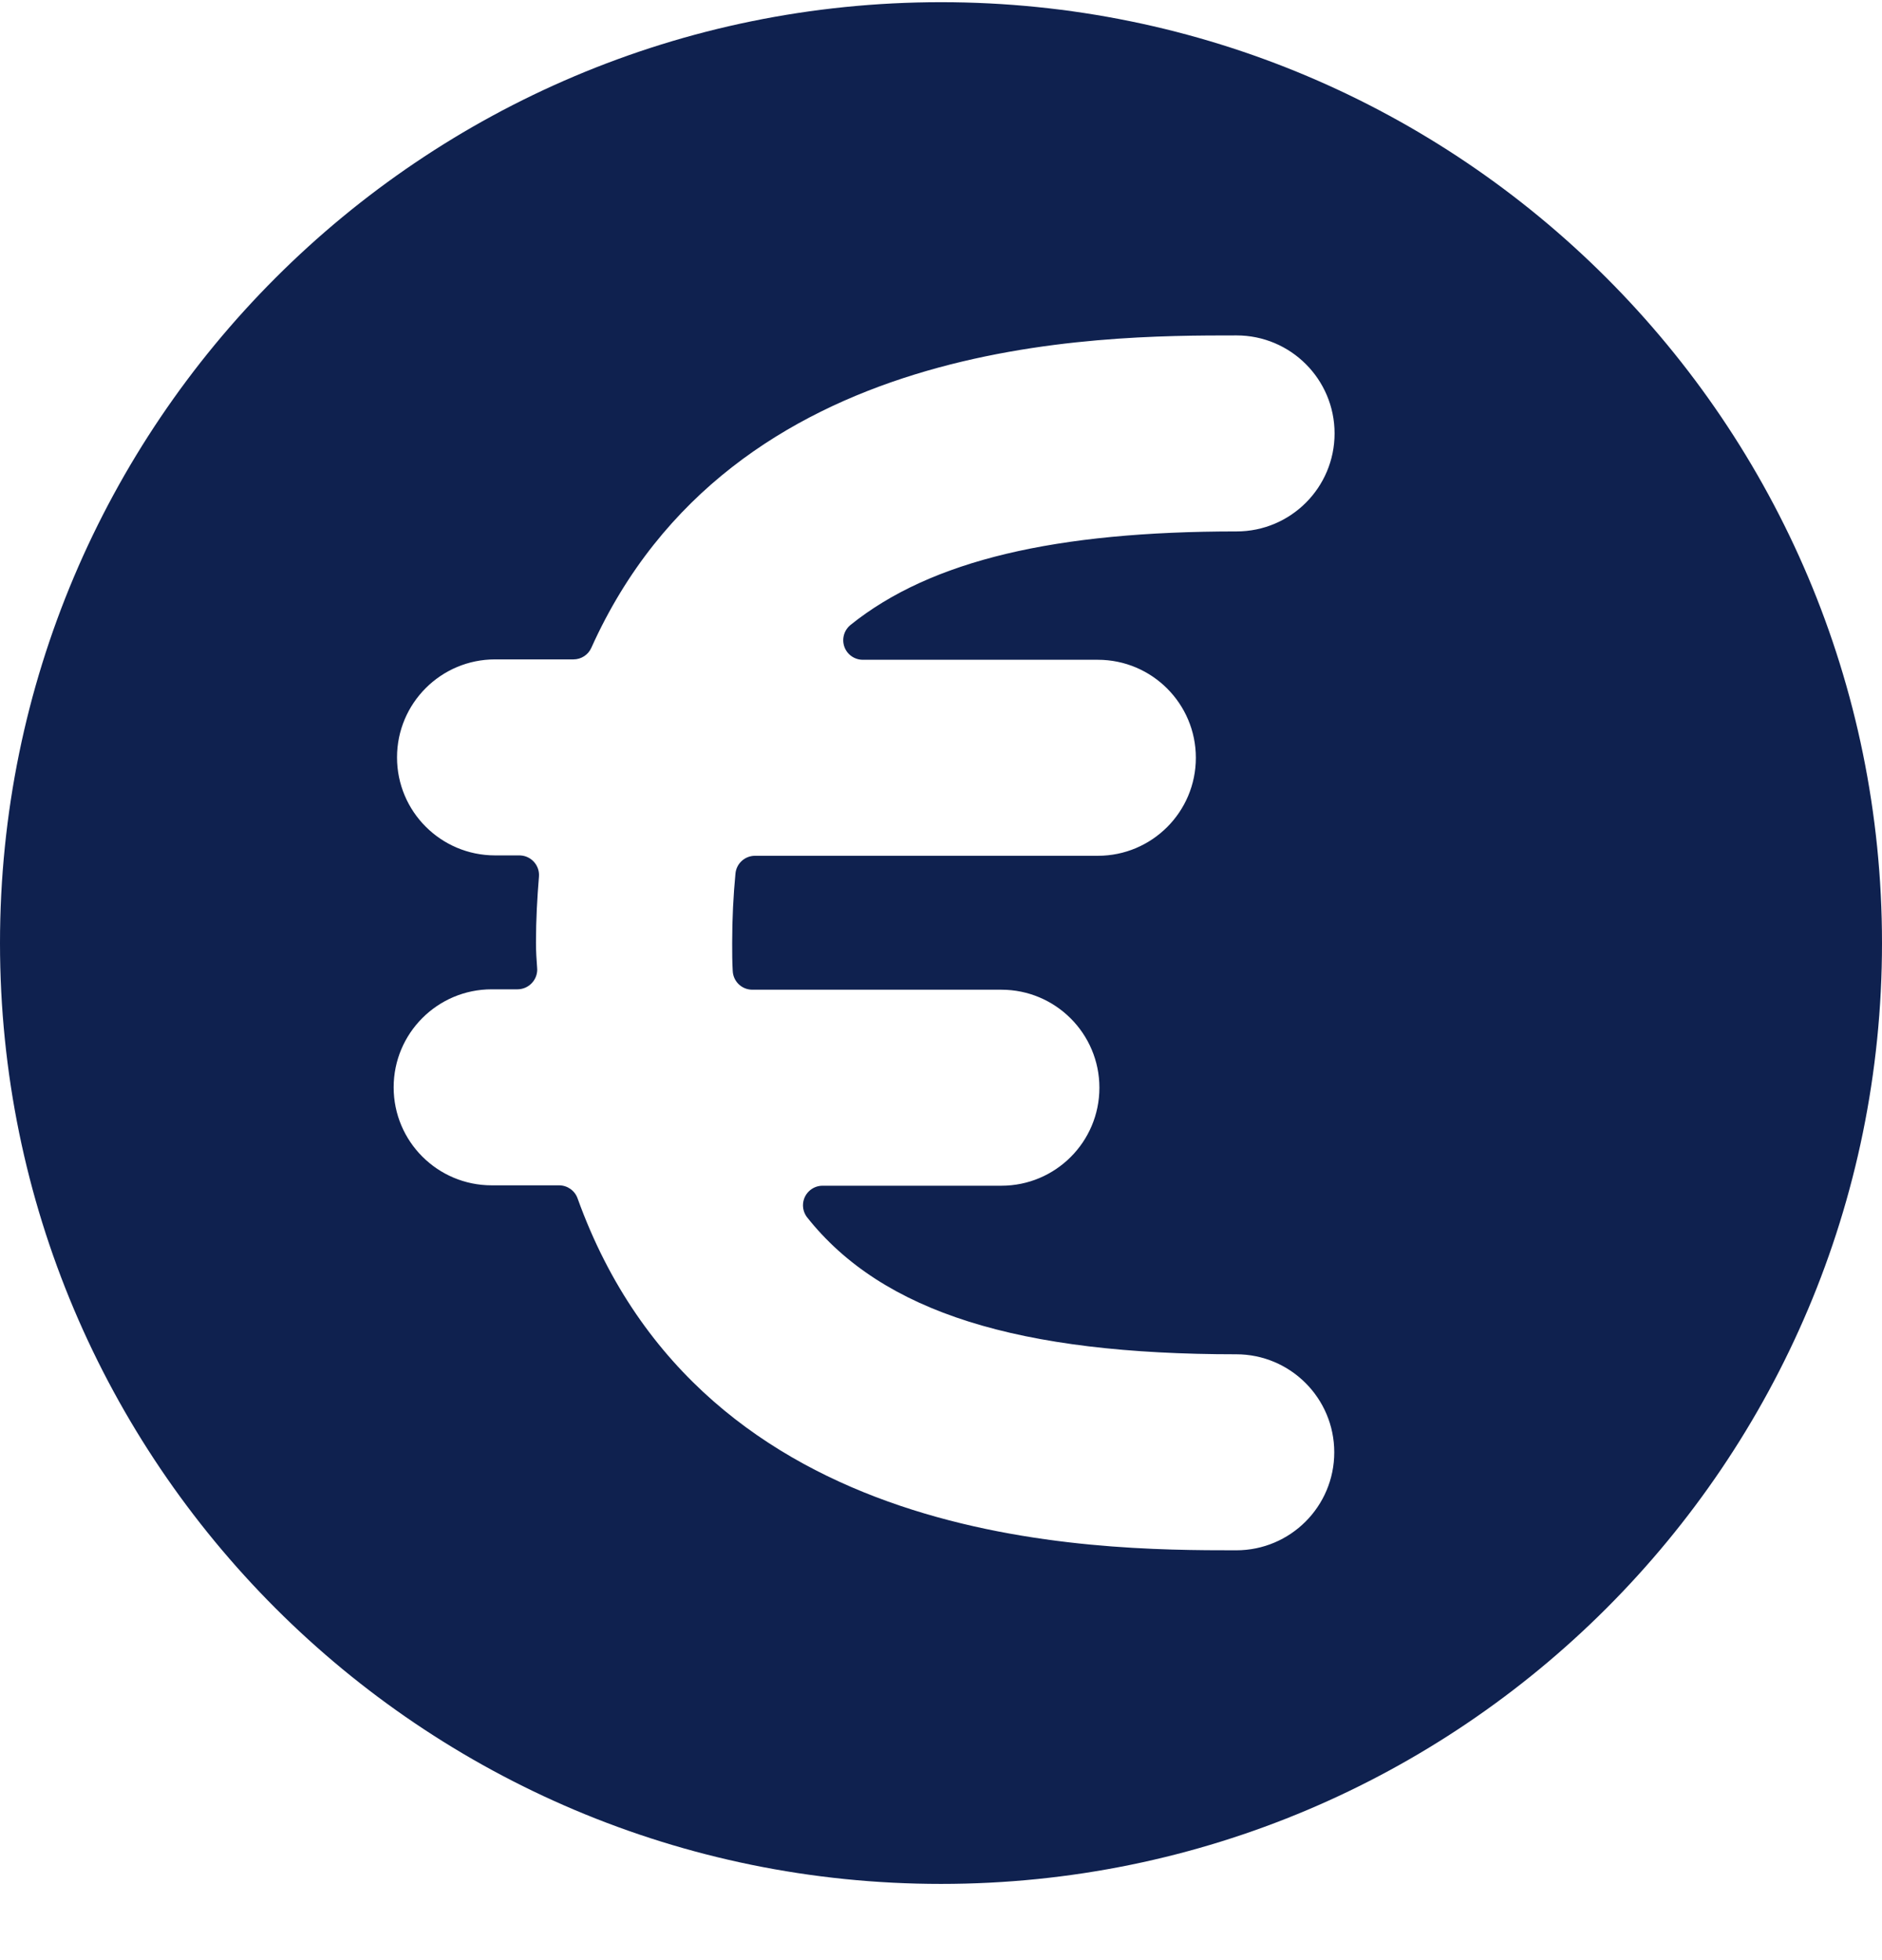 <svg width="24" height="25" viewBox="0 0 24 25" fill="none" xmlns="http://www.w3.org/2000/svg">
<path fill-rule="evenodd" clip-rule="evenodd" d="M0 12.028C0 5.401 5.373 0.028 12 0.028C18.627 0.028 24 5.401 24 12.028C24 18.656 18.627 24.028 12 24.028C5.373 24.028 0 18.656 0 12.028ZM15.25 9.665C15.25 8.975 14.69 8.415 14 8.415L11 8.415C10.925 8.414 10.855 8.38 10.808 8.322C10.722 8.214 10.739 8.057 10.847 7.97C11.876 7.143 13.469 6.778 15.769 6.778C16.459 6.778 17.019 6.219 17.019 5.528C17.019 4.838 16.459 4.278 15.769 4.278C14 4.278 9.332 4.28 7.541 8.262C7.501 8.352 7.412 8.41 7.313 8.41H6.313C5.623 8.41 5.063 8.97 5.063 9.66C5.063 10.351 5.623 10.91 6.313 10.91H6.624C6.631 10.91 6.637 10.911 6.644 10.911C6.781 10.922 6.884 11.043 6.873 11.18C6.851 11.45 6.835 11.723 6.835 12.023C6.835 12.137 6.842 12.244 6.85 12.349C6.85 12.352 6.85 12.354 6.85 12.357C6.851 12.36 6.851 12.362 6.851 12.365C6.851 12.504 6.739 12.617 6.6 12.618H6.27C5.58 12.618 5.02 13.178 5.02 13.868C5.02 14.559 5.58 15.118 6.27 15.118H7.129C7.235 15.118 7.329 15.184 7.365 15.283C8.973 19.754 13.926 19.773 15.765 19.773C16.455 19.773 17.015 19.214 17.015 18.523C17.015 17.833 16.455 17.273 15.765 17.273C13.007 17.273 11.257 16.746 10.29 15.523C10.258 15.48 10.24 15.427 10.24 15.373C10.24 15.235 10.352 15.123 10.49 15.123H12.77C13.46 15.123 14.02 14.564 14.02 13.873C14.02 13.183 13.46 12.623 12.77 12.623H9.594C9.459 12.623 9.349 12.517 9.344 12.382C9.337 12.267 9.337 12.149 9.337 12.028C9.337 11.715 9.352 11.421 9.379 11.141C9.391 11.013 9.499 10.915 9.628 10.915H14C14.69 10.915 15.25 10.356 15.25 9.665Z" fill="#0F214F"/>
</svg>
